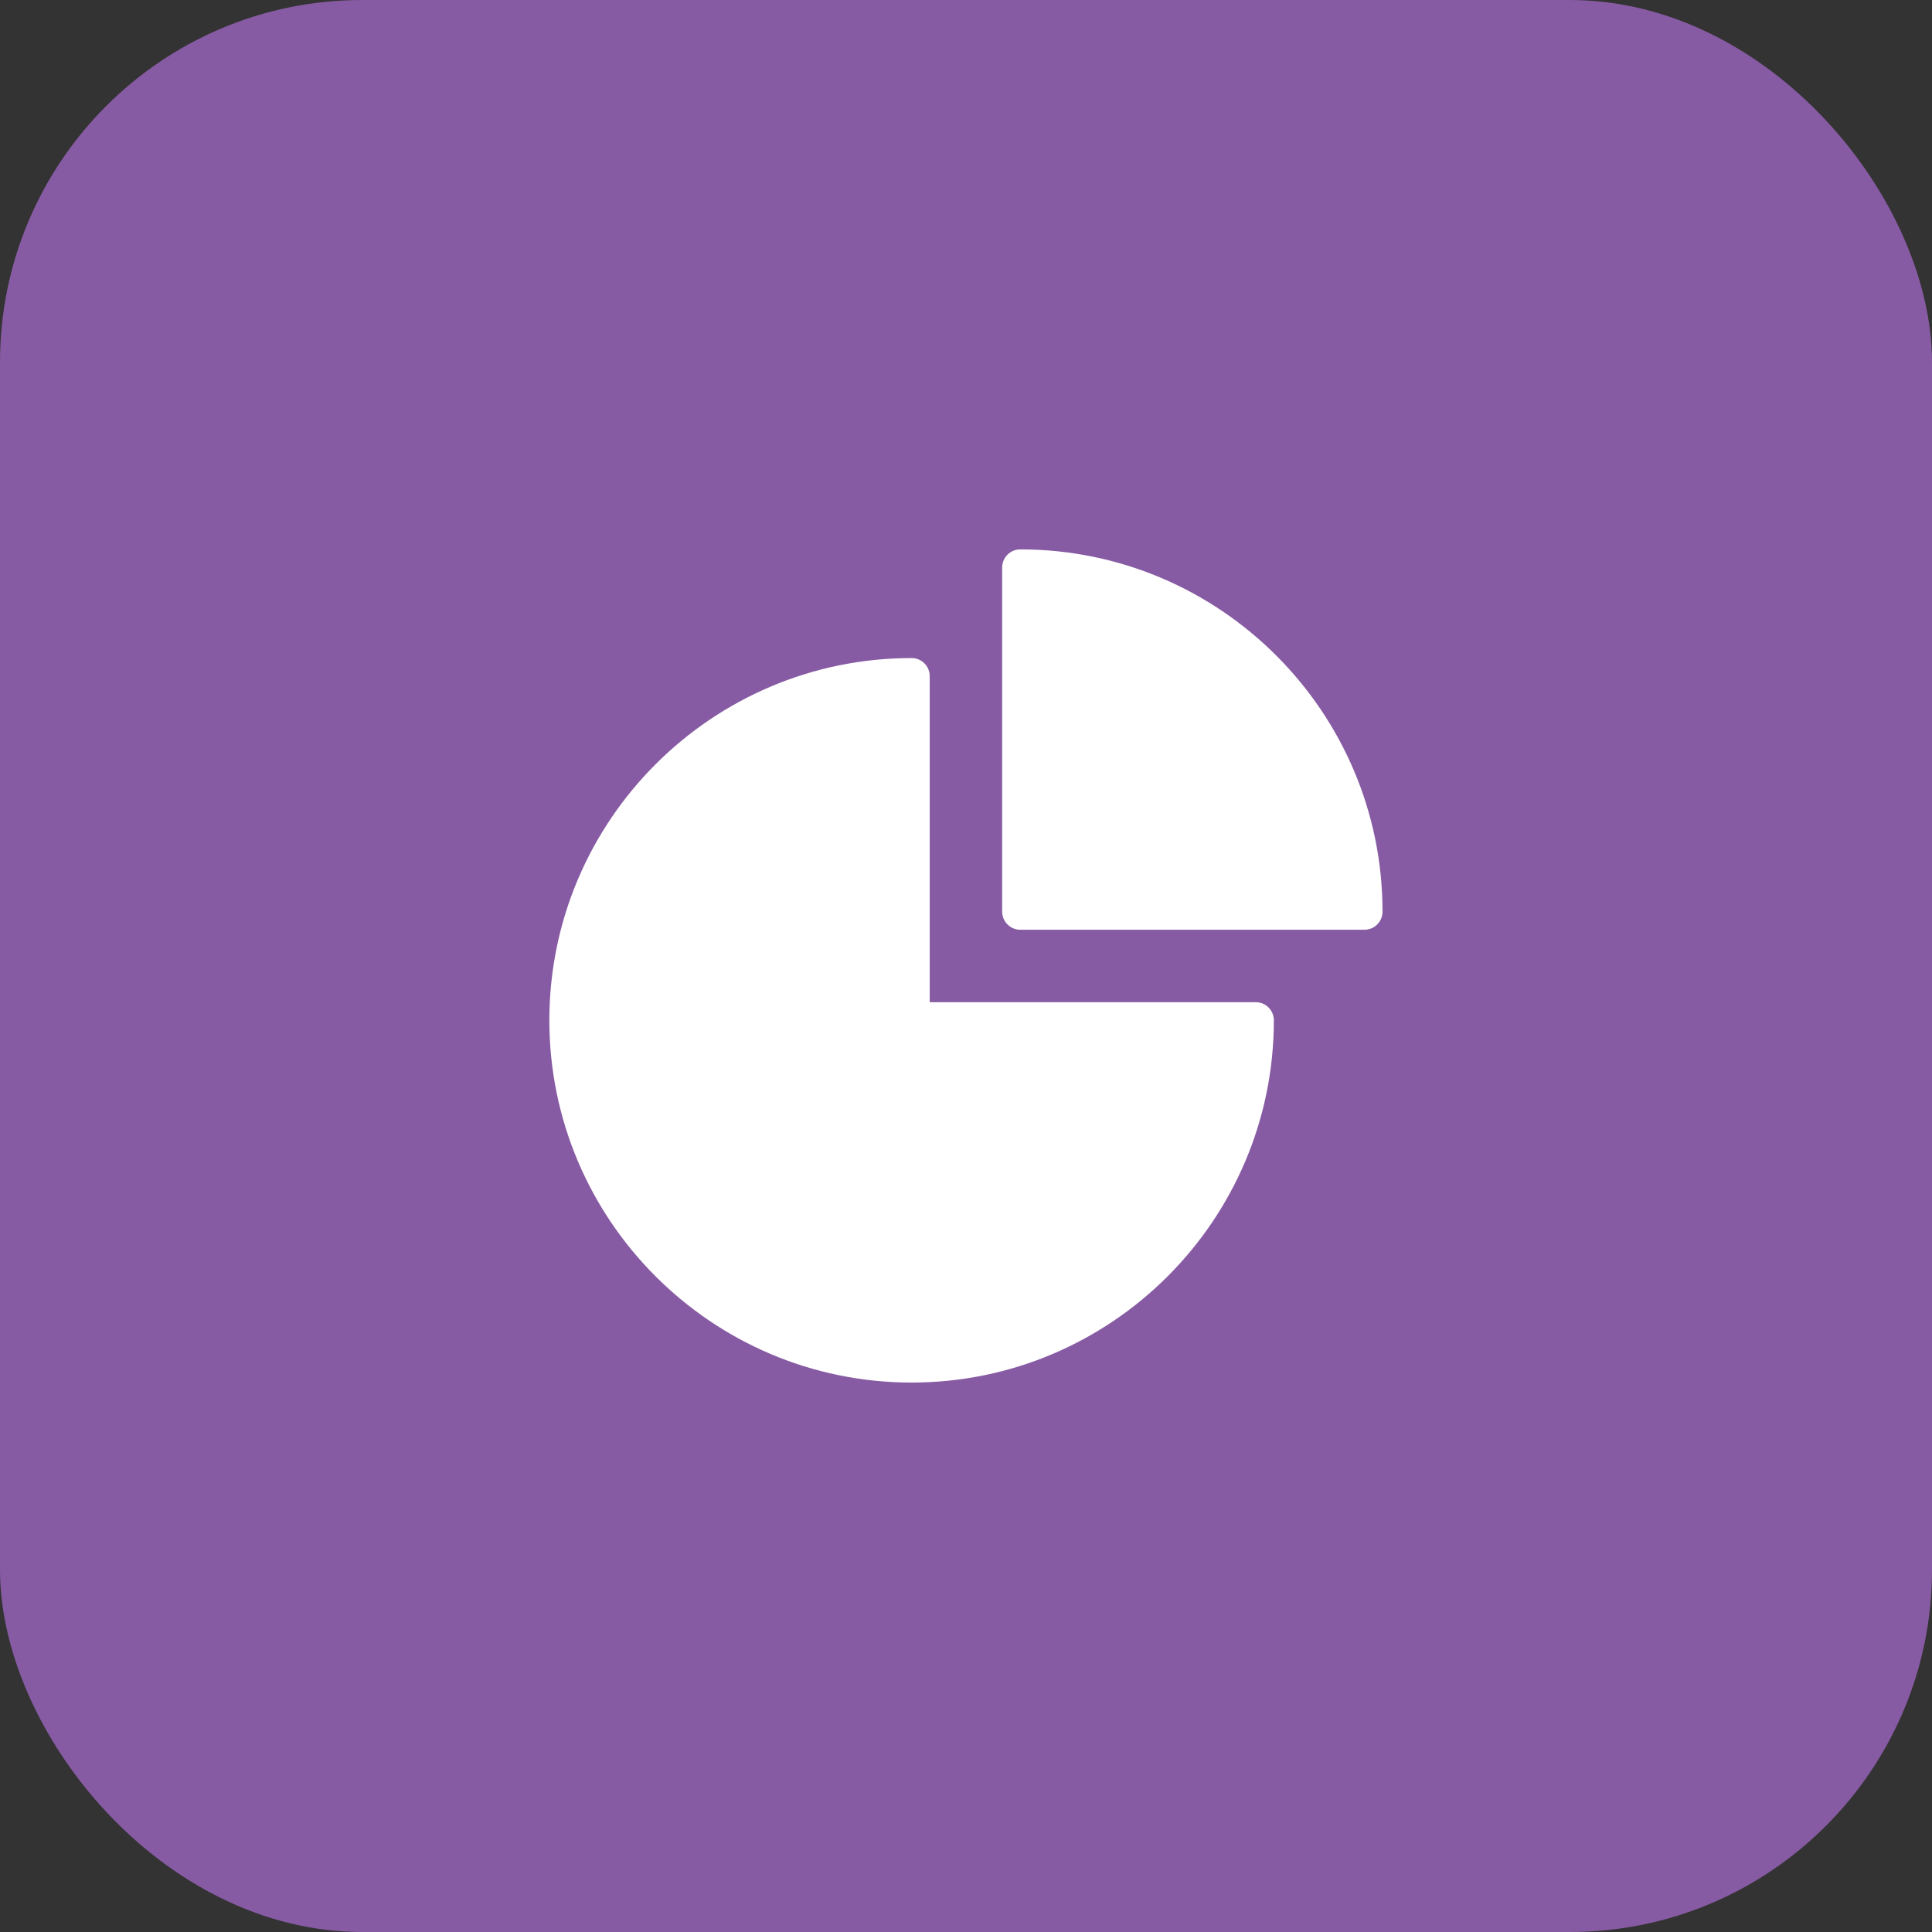 <svg width="64" height="64" viewBox="0 0 64 64" fill="none" xmlns="http://www.w3.org/2000/svg">
<rect x="0" y="0" width="64" height="64" fill="#333333" stroke="none"/>
<rect width="64" height="64" rx="12" fill="#875BA3"/>
<g clip-path="url(#clip0_402_17648)">
<g clip-path="url(#clip1_402_17648)">
<path d="M41.598 33.199H30.798V22.399C30.798 22.068 30.53 21.799 30.198 21.799C23.581 21.799 18.198 27.182 18.198 33.799C18.198 40.416 23.581 45.799 30.198 45.799C36.815 45.799 42.198 40.416 42.198 33.799C42.198 33.468 41.93 33.199 41.598 33.199Z" fill="white"/>
<path d="M33.798 18.199C33.466 18.199 33.198 18.468 33.198 18.799V30.199C33.198 30.53 33.466 30.799 33.798 30.799H45.198C45.53 30.799 45.798 30.53 45.798 30.199C45.798 23.582 40.415 18.199 33.798 18.199Z" fill="white"/>
</g>
</g>
<defs>
<clipPath id="clip0_402_17648">
<rect width="48" height="48" fill="white" transform="translate(8 8)"/>
</clipPath>
<clipPath id="clip1_402_17648">
<rect width="48" height="48" fill="white" transform="translate(7.998 8)"/>
</clipPath>
</defs>
</svg>
